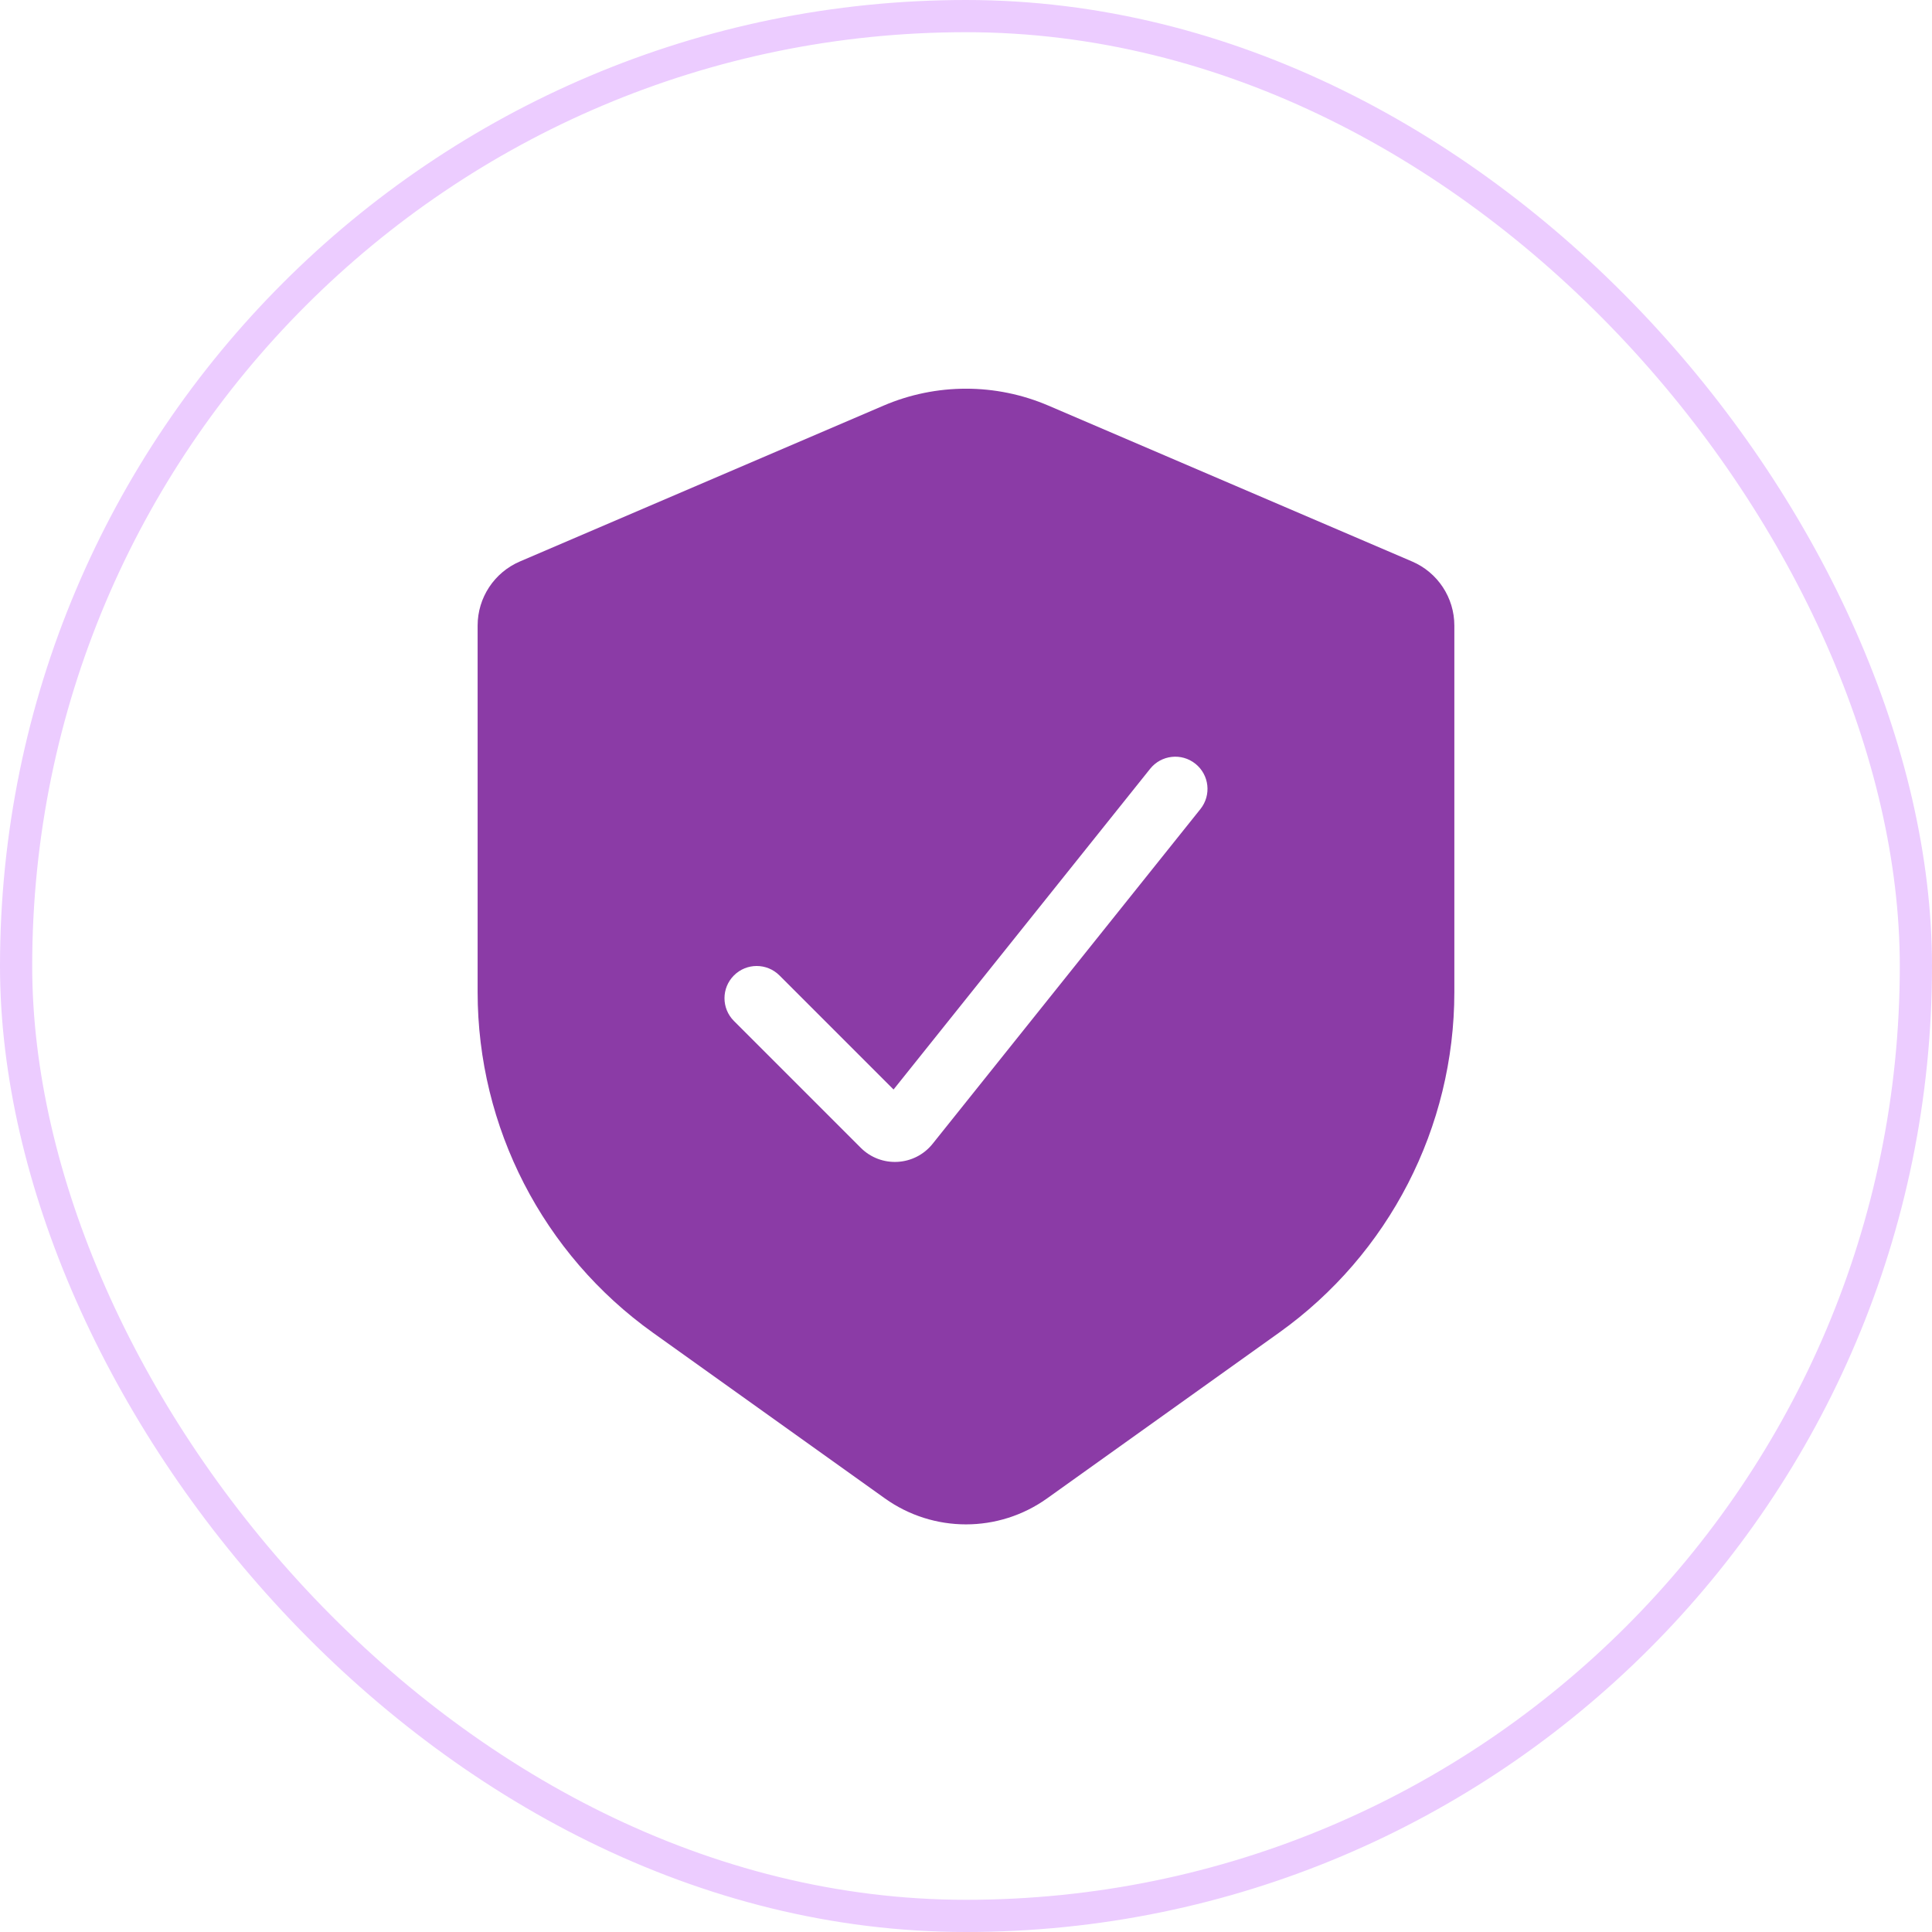 <svg width="60" height="60" viewBox="0 0 60 60" fill="none" xmlns="http://www.w3.org/2000/svg">
<rect x="0.5" y="0.5" width="59" height="59" rx="29.5" stroke="#ECCCFF"/>
<path fill-rule="evenodd" clip-rule="evenodd" d="M43.853 17.437L32.56 12.597C30.925 11.896 29.074 11.896 27.439 12.597L16.146 17.437C15.35 17.778 14.833 18.561 14.833 19.428V30.809C14.833 35.008 16.861 38.948 20.277 41.388L27.481 46.534C28.988 47.61 31.012 47.61 32.518 46.534L39.722 41.388C43.139 38.948 45.166 35.008 45.166 30.809V19.428C45.166 18.561 44.65 17.778 43.853 17.437ZM37.281 25.125C37.626 24.693 37.556 24.064 37.124 23.719C36.693 23.374 36.064 23.444 35.719 23.875L27.75 33.836L24.207 30.293C23.816 29.902 23.183 29.902 22.793 30.293C22.402 30.683 22.402 31.317 22.793 31.707L26.731 35.645C27.363 36.278 28.404 36.22 28.963 35.522L37.281 25.125Z" fill="#8B3BA6"/>
</svg>
